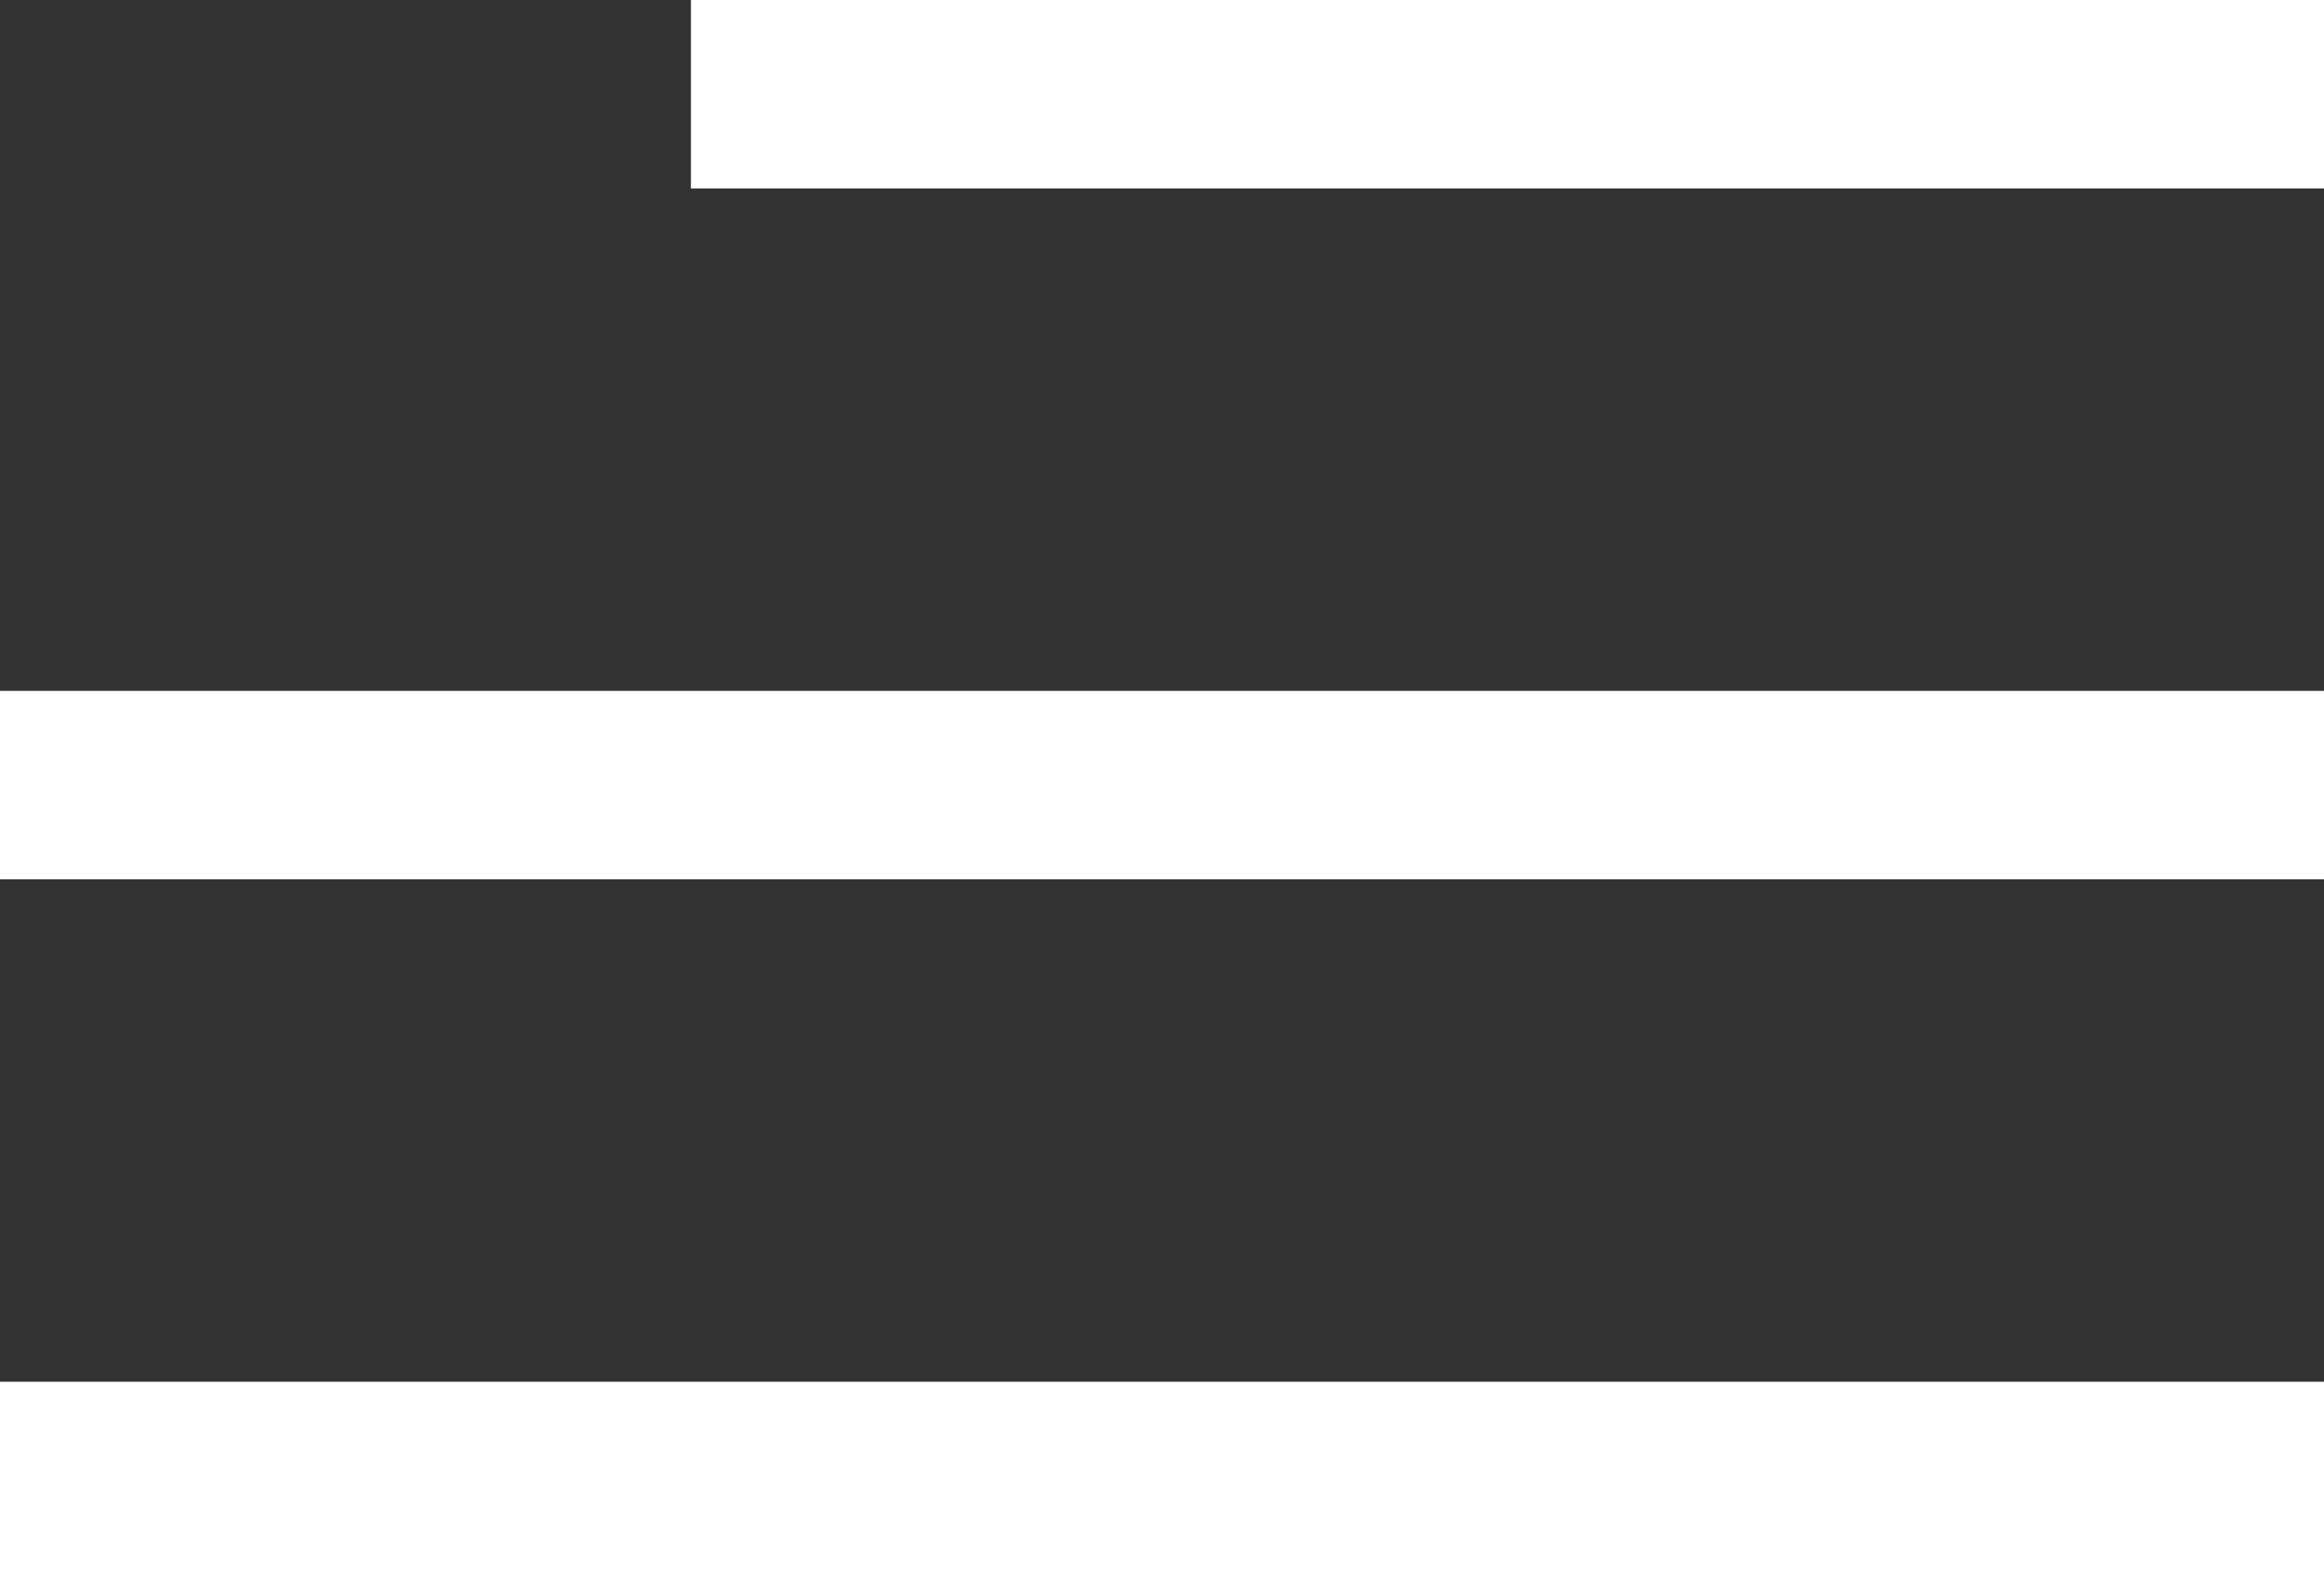 <svg xmlns="http://www.w3.org/2000/svg" width="37" height="25" viewBox="0 0 37 25"><rect x="0" y="0" width="37" height="25" fill="#333333" stroke="none"/><g id="Group_1667" data-name="Group 1667" transform="translate(-1236.652 -27)"><g id="Group_1665" data-name="Group 1665" transform="translate(1231 24.5)"><line id="Line_26" data-name="Line 26" x2="26" transform="translate(16.652 4)" fill="none" stroke="#fff" stroke-width="3"></line><line id="Line_27" data-name="Line 27" x2="37" transform="translate(5.652 15)" fill="none" stroke="#fff" stroke-width="3"></line><line id="Line_28" data-name="Line 28" x2="37" transform="translate(5.652 26)" fill="none" stroke="#fff" stroke-width="3"></line></g></g></svg>